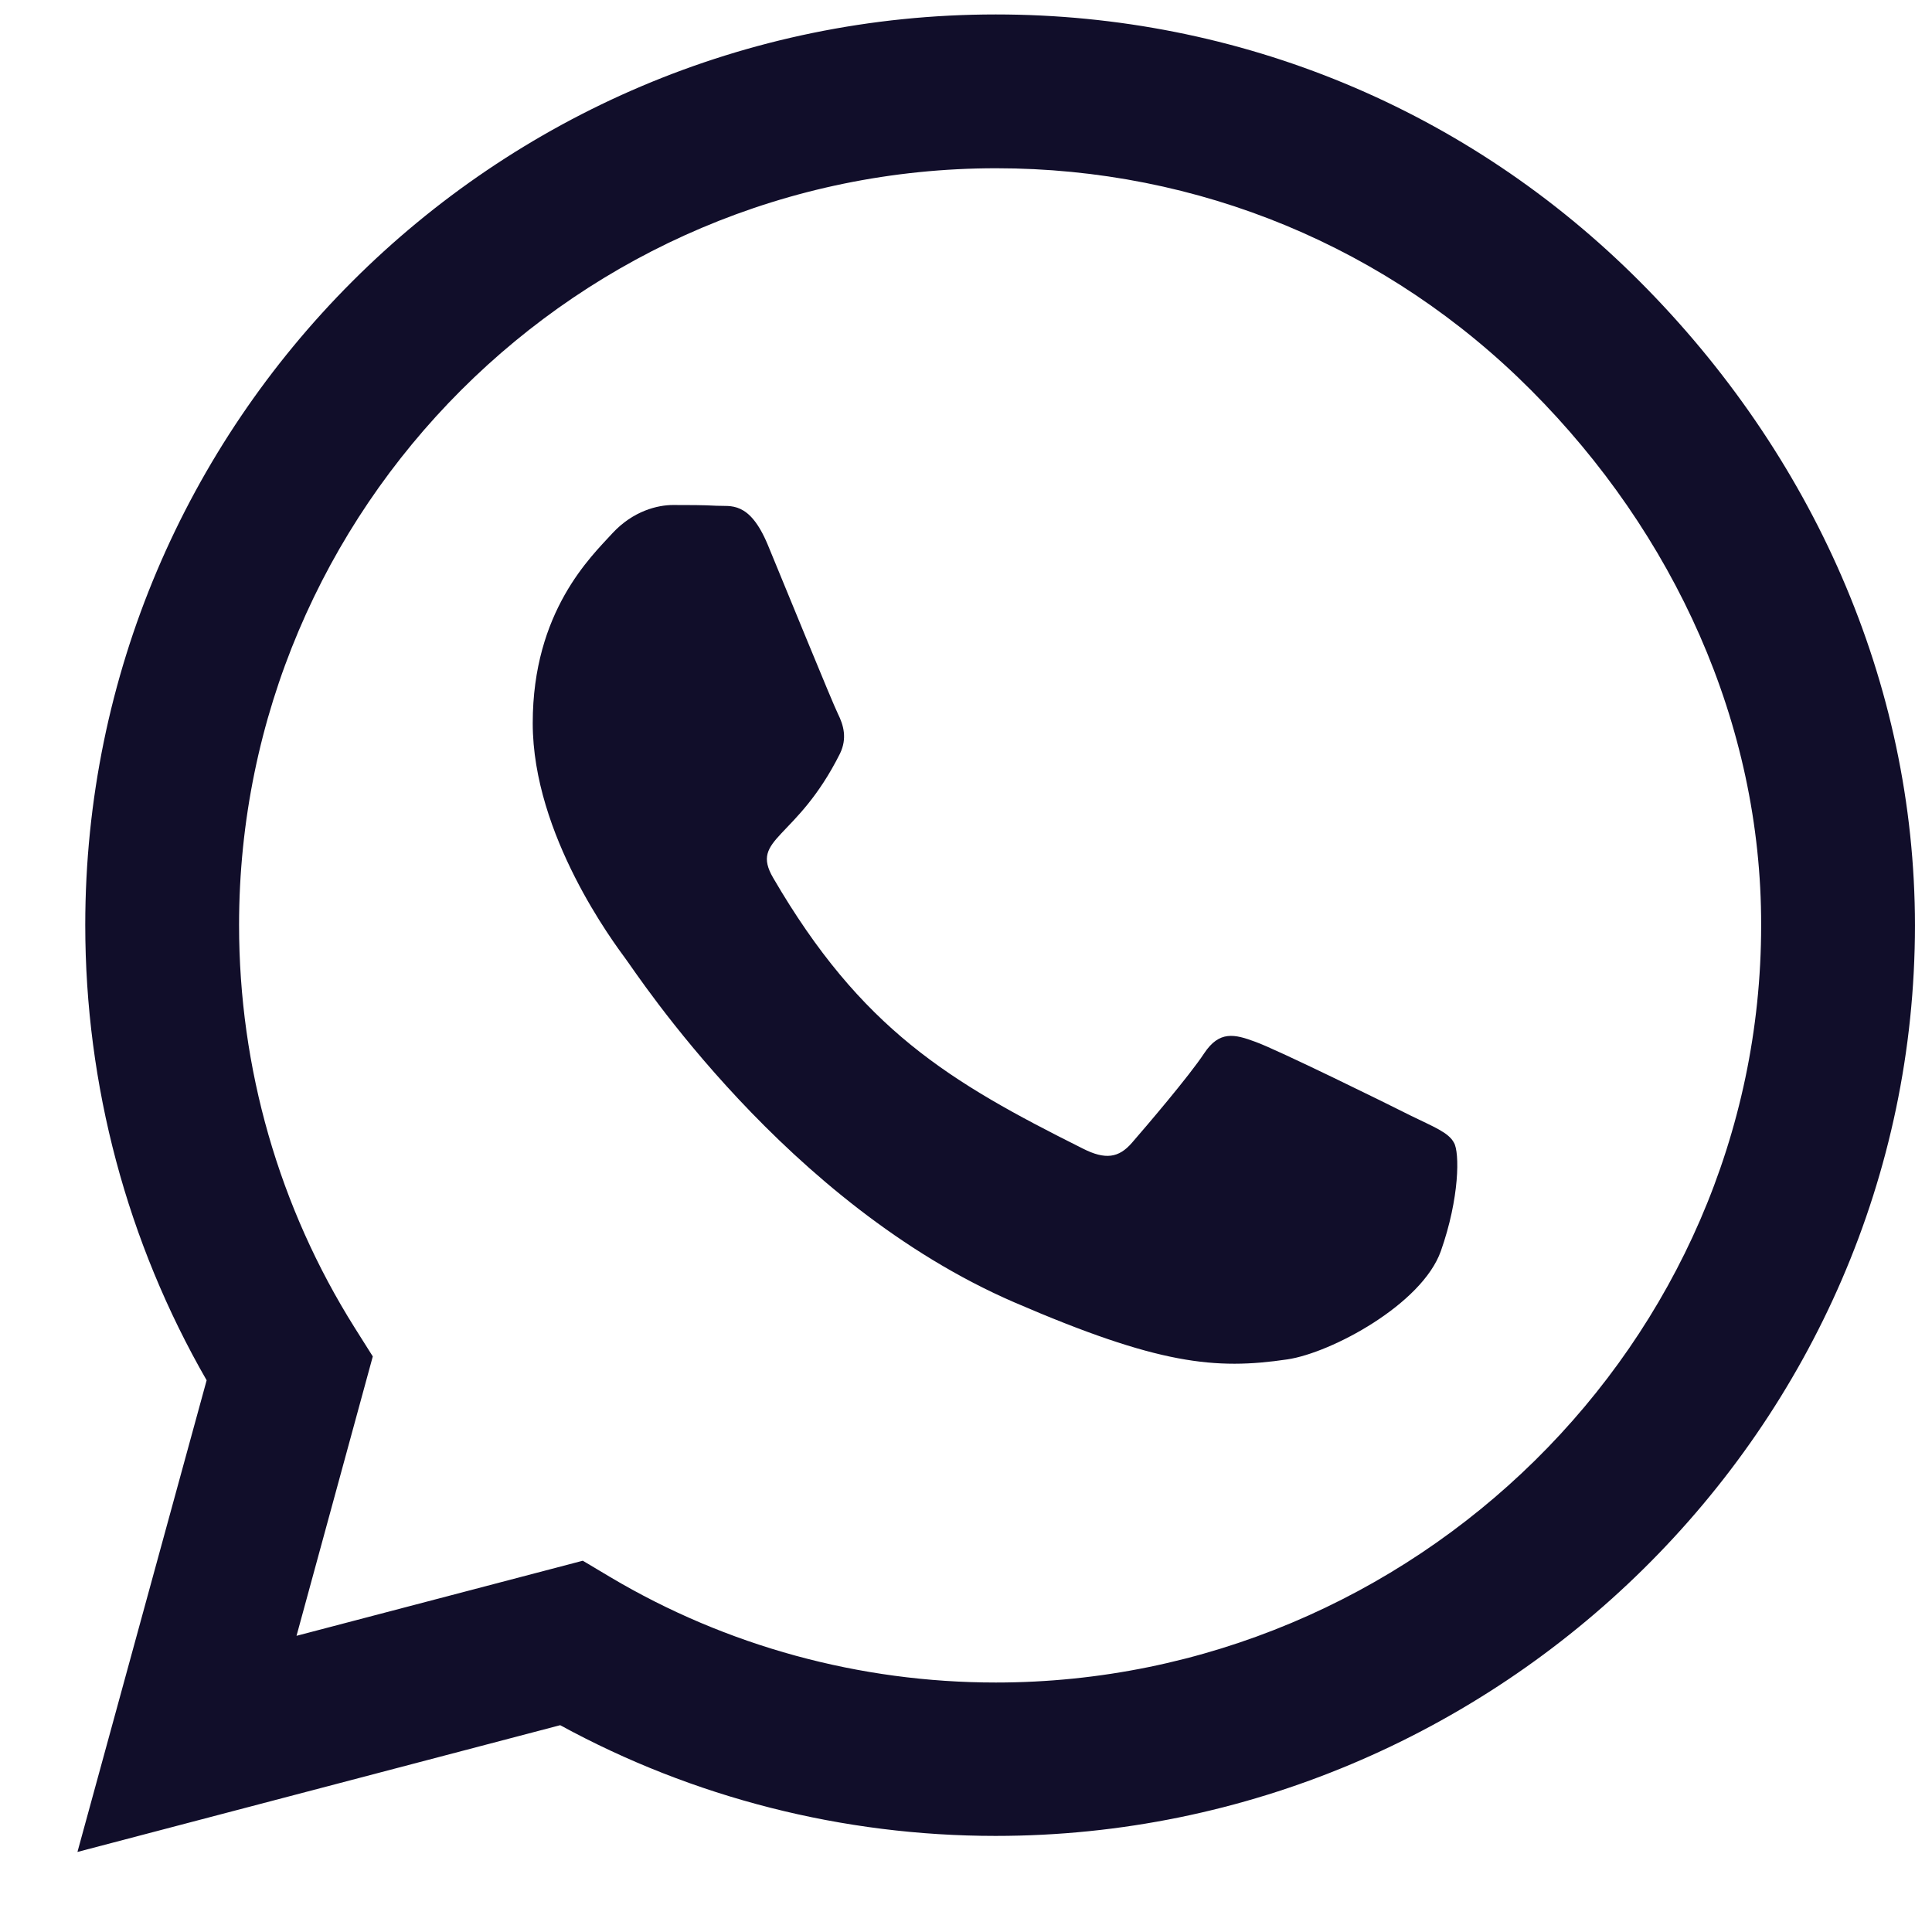 <svg width="23" height="23" viewBox="0 0 23 23" fill="none" xmlns="http://www.w3.org/2000/svg">
<path d="M19.521 3.351C17.475 1.3 14.751 0.172 11.855 0.172C5.878 0.172 1.015 5.035 1.015 11.012C1.015 12.921 1.513 14.786 2.46 16.432L0.922 22.047L6.669 20.538C8.251 21.402 10.034 21.856 11.85 21.856H11.855C17.827 21.856 22.797 16.993 22.797 11.017C22.797 8.121 21.567 5.401 19.521 3.351ZM11.855 20.03C10.234 20.03 8.647 19.596 7.265 18.775L6.938 18.58L3.53 19.474L4.438 16.148L4.223 15.807C3.32 14.371 2.846 12.716 2.846 11.012C2.846 6.046 6.889 2.003 11.86 2.003C14.267 2.003 16.528 2.94 18.227 4.645C19.926 6.349 20.971 8.609 20.966 11.017C20.966 15.987 16.821 20.03 11.855 20.03ZM16.796 13.282C16.528 13.146 15.195 12.491 14.946 12.403C14.697 12.31 14.516 12.267 14.335 12.54C14.155 12.813 13.637 13.419 13.476 13.604C13.32 13.785 13.159 13.81 12.89 13.673C11.298 12.877 10.253 12.252 9.204 10.45C8.925 9.972 9.482 10.006 10 8.971C10.087 8.79 10.043 8.634 9.975 8.497C9.907 8.36 9.365 7.027 9.14 6.485C8.92 5.958 8.696 6.031 8.53 6.021C8.374 6.012 8.193 6.012 8.012 6.012C7.832 6.012 7.539 6.08 7.29 6.349C7.041 6.622 6.342 7.276 6.342 8.609C6.342 9.942 7.314 11.231 7.446 11.412C7.583 11.593 9.355 14.327 12.075 15.504C13.793 16.246 14.467 16.31 15.327 16.183C15.849 16.105 16.928 15.528 17.153 14.894C17.377 14.259 17.377 13.717 17.309 13.604C17.246 13.482 17.065 13.414 16.796 13.282Z" fill="#110E2A"/>
</svg>
